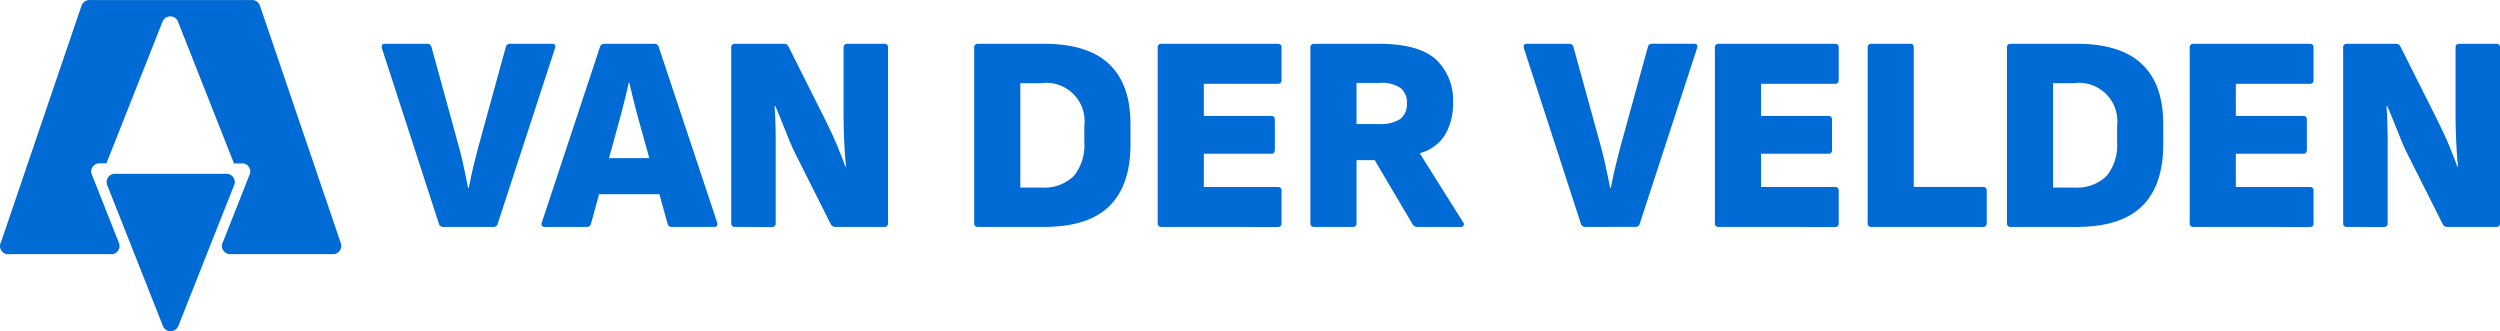 <svg xmlns="http://www.w3.org/2000/svg" width="262" height="34.719" viewBox="0 0 262 34.719">
  <g id="Logo" transform="translate(-67 -67)">
    <g id="Group_9377" data-name="Group 9377" transform="translate(4594.055 737.342)">
      <path id="Path_22104" data-name="Path 22104" d="M85.293,35.3a.866.866,0,0,0-.748-1.2c-.018,0-.036-.006-.055-.006s-.037,0-.056.006H72.909a.8.8,0,0,0-.1-.01.81.81,0,0,0-.1.01A.864.864,0,0,0,72,35.291l-.018-.043c.006.017.013.033.02.049l0,.011,0,.009,0,.006,0-.011a.884.884,0,0,0,.07.128.81.81,0,0,1-.066-.118c.45,1.127,5.813,14.7,5.813,14.7l.028.071a.867.867,0,0,0,1.63-.153c-.006.025-.01.049-.019.073l0,.008c.337-.864,5.825-14.713,5.825-14.713Z" transform="translate(-4587.81 -686.226)" fill="#006bd5"/>
      <path id="Path_22105" data-name="Path 22105" d="M86.737,25.545l-.046-.134L78.246.606,78.217.521a.868.868,0,0,0-.706-.511A.813.813,0,0,0,77.42,0a.8.8,0,0,0-.091.009H60.465a.45.45,0,0,0-.181,0,.868.868,0,0,0-.755.663c.005-.022.009-.045.016-.067.1-.322-8.43,24.748-8.43,24.748a.856.856,0,0,0-.1.3A.833.833,0,0,0,51,25.78a.869.869,0,0,0,.727.856.723.723,0,0,0,.287,0h10.5a.871.871,0,0,0,1.014-.856.861.861,0,0,0-.049-.278l-.038-.1-2.761-6.977-.109-.276a.886.886,0,0,1-.018-.17.868.868,0,0,1,.76-.859h.852a.852.852,0,0,1,.033-.109l0-.007S67.685,3.159,68.023,2.294l0,.009c-.008.024-.013.049-.018.073a.867.867,0,0,1,1.63-.153l.028.071S75.022,15.868,75.472,17l0,.006,0,.01,0,.011c.006.013.01.026.015.04l0,.01,0-.01-.013-.033a.877.877,0,0,1,.029.095h1a.869.869,0,0,1,.732.857.844.844,0,0,1-.017.161l-.119.3L74.384,25.32a.863.863,0,0,0-.11.278.868.868,0,0,0,.838,1.038h10.8a.858.858,0,0,0,.823-1.091Z" transform="translate(-4578.055 -670.343)" fill="#006bd5"/>
    </g>
    <g id="Group_9378" data-name="Group 9378" transform="translate(107 71.59)">
      <path id="Path_22106" data-name="Path 22106" d="M155.7,90.782a.363.363,0,0,1-.41-.41V72a.363.363,0,0,1,.41-.41h5.128a.49.49,0,0,1,.469.293l3.692,7.355q.41.82.85,1.758t.791,1.846q.382.908.615,1.612h.088q-.088-.762-.146-1.729t-.088-1.934q-.03-1-.029-1.729V72c0-.273.127-.41.381-.41h3.868a.363.363,0,0,1,.41.41V90.372a.363.363,0,0,1-.41.41h-5.128a.529.529,0,0,1-.469-.293l-3.516-7q-.41-.791-.82-1.758-.382-.967-.762-1.9-.382-.967-.7-1.7h-.088q.058.791.088,1.787.03.967.029,1.963v8.5a.363.363,0,0,1-.41.41Z" transform="translate(50.273 -71.59)" fill="#006bd5"/>
      <path id="Path_22107" data-name="Path 22107" d="M143.625,90.782a.363.363,0,0,1-.41-.41V72a.363.363,0,0,1,.41-.41h12.189q.382,0,.381.41v3.37q0,.41-.381.41H148.05v3.37h7.062q.382,0,.381.41V82.7q0,.41-.381.41H148.05v3.487h7.765q.382,0,.381.41v3.37q0,.41-.381.41Z" transform="translate(46.266 -71.59)" fill="#006bd5"/>
      <path id="Path_22108" data-name="Path 22108" d="M129.123,90.782a.363.363,0,0,1-.41-.41V72a.363.363,0,0,1,.41-.41h6.886q4.629,0,6.856,2.139,2.228,2.11,2.227,6.27v2.139q0,4.278-2.227,6.476-2.228,2.168-6.856,2.168Zm4.424-4.131h2.139a4.446,4.446,0,0,0,3.458-1.2,5.019,5.019,0,0,0,1.113-3.487V80.175a4.02,4.02,0,0,0-4.571-4.454h-2.139Z" transform="translate(41.616 -71.59)" fill="#006bd5"/>
      <path id="Path_22109" data-name="Path 22109" d="M118.1,90.782a.363.363,0,0,1-.41-.41V72a.363.363,0,0,1,.41-.41h4.1c.216,0,.322.137.322.41V86.592h7.267q.382,0,.381.41v3.37q0,.41-.381.41Z" transform="translate(38.039 -71.59)" fill="#006bd5"/>
      <path id="Path_22110" data-name="Path 22110" d="M106.027,90.782a.363.363,0,0,1-.41-.41V72a.363.363,0,0,1,.41-.41h12.189q.382,0,.381.41v3.37q0,.41-.381.41h-7.765v3.37h7.062q.382,0,.381.41V82.7q0,.41-.381.41h-7.062v3.487h7.765q.382,0,.381.41v3.37q0,.41-.381.41Z" transform="translate(34.103 -71.59)" fill="#006bd5"/>
      <path id="Path_22111" data-name="Path 22111" d="M96.983,90.782a.456.456,0,0,1-.469-.322l-5.977-18.4q-.117-.469.322-.469h4.4a.428.428,0,0,1,.469.322l2.872,10.431q.293,1.084.527,2.168t.44,2.168h.088q.205-1.113.469-2.2t.557-2.2l2.843-10.343a.432.432,0,0,1,.469-.352h4.366q.467,0,.322.469l-6.007,18.4a.428.428,0,0,1-.469.322Z" transform="translate(29.168 -71.59)" fill="#006bd5"/>
      <path id="Path_22112" data-name="Path 22112" d="M74.059,90.782a.363.363,0,0,1-.41-.41V72a.363.363,0,0,1,.41-.41h6.769q4.131,0,5.948,1.612a5.826,5.826,0,0,1,1.817,4.6,6.355,6.355,0,0,1-.82,3.311,4.422,4.422,0,0,1-2.637,1.934v.059l4.512,7.179a.31.31,0,0,1,.059.352.344.344,0,0,1-.322.147H84.871a.564.564,0,0,1-.5-.264l-3.985-6.739h-1.9v6.593a.363.363,0,0,1-.41.41ZM78.483,80h2.344a3.933,3.933,0,0,0,2.2-.5,1.918,1.918,0,0,0,.733-1.67,1.871,1.871,0,0,0-.674-1.612,3.4,3.4,0,0,0-2.139-.527H78.483Z" transform="translate(23.68 -71.59)" fill="#006bd5"/>
      <path id="Path_22113" data-name="Path 22113" d="M61.984,90.782a.363.363,0,0,1-.41-.41V72a.363.363,0,0,1,.41-.41H74.174q.381,0,.381.41v3.37q0,.41-.381.41H66.409v3.37H73.47q.381,0,.381.41V82.7q0,.41-.381.41H66.409v3.487h7.765q.381,0,.381.41v3.37q0,.41-.381.41Z" transform="translate(19.752 -71.59)" fill="#006bd5"/>
      <path id="Path_22114" data-name="Path 22114" d="M47.483,90.782a.363.363,0,0,1-.41-.41V72a.363.363,0,0,1,.41-.41h6.886q4.63,0,6.856,2.139,2.227,2.11,2.227,6.27v2.139q0,4.278-2.227,6.476Q59,90.782,54.368,90.782Zm4.424-4.131h2.139a4.445,4.445,0,0,0,3.458-1.2,5.018,5.018,0,0,0,1.113-3.487V80.175a4.02,4.02,0,0,0-4.571-4.454H51.907Z" transform="translate(15.022 -71.59)" fill="#006bd5"/>
      <path id="Path_22115" data-name="Path 22115" d="M28.275,90.782a.363.363,0,0,1-.41-.41V72a.363.363,0,0,1,.41-.41H33.4a.49.49,0,0,1,.469.293l3.692,7.355q.41.82.85,1.758t.791,1.846q.381.908.615,1.612h.088q-.088-.762-.147-1.729t-.088-1.934q-.029-1-.029-1.729V72q0-.41.381-.41h3.868a.363.363,0,0,1,.41.41V90.372a.363.363,0,0,1-.41.41H38.765a.53.53,0,0,1-.469-.293l-3.516-7q-.41-.791-.82-1.758-.381-.967-.762-1.9-.381-.967-.7-1.7h-.088q.059.791.088,1.787.029.967.029,1.963v8.5a.363.363,0,0,1-.41.41Z" transform="translate(8.766 -71.59)" fill="#006bd5"/>
      <path id="Path_22116" data-name="Path 22116" d="M13.168,90.782q-.469,0-.322-.469l6.095-18.4a.456.456,0,0,1,.469-.322h5.216a.456.456,0,0,1,.469.322l6.124,18.4q.117.469-.322.469H26.5a.428.428,0,0,1-.469-.322L23.072,79.853q-.293-1.055-.557-2.11t-.5-2.08h-.059q-.234,1.055-.5,2.11t-.557,2.11L18,90.431a.433.433,0,0,1-.469.352Zm4.981-3.428.762-3.78h6.065l.791,3.78Z" transform="translate(3.939 -71.59)" fill="#006bd5"/>
      <path id="Path_22117" data-name="Path 22117" d="M6.706,90.782a.456.456,0,0,1-.469-.322L.26,72.059q-.117-.469.322-.469h4.4a.428.428,0,0,1,.469.322L8.317,82.344q.293,1.084.527,2.168t.44,2.168h.088q.205-1.113.469-2.2t.557-2.2L13.24,71.942a.433.433,0,0,1,.469-.352h4.366q.469,0,.322.469L12.39,90.46a.428.428,0,0,1-.469.322Z" transform="translate(-0.235 -71.59)" fill="#006bd5"/>
    </g>
  </g>
</svg>
